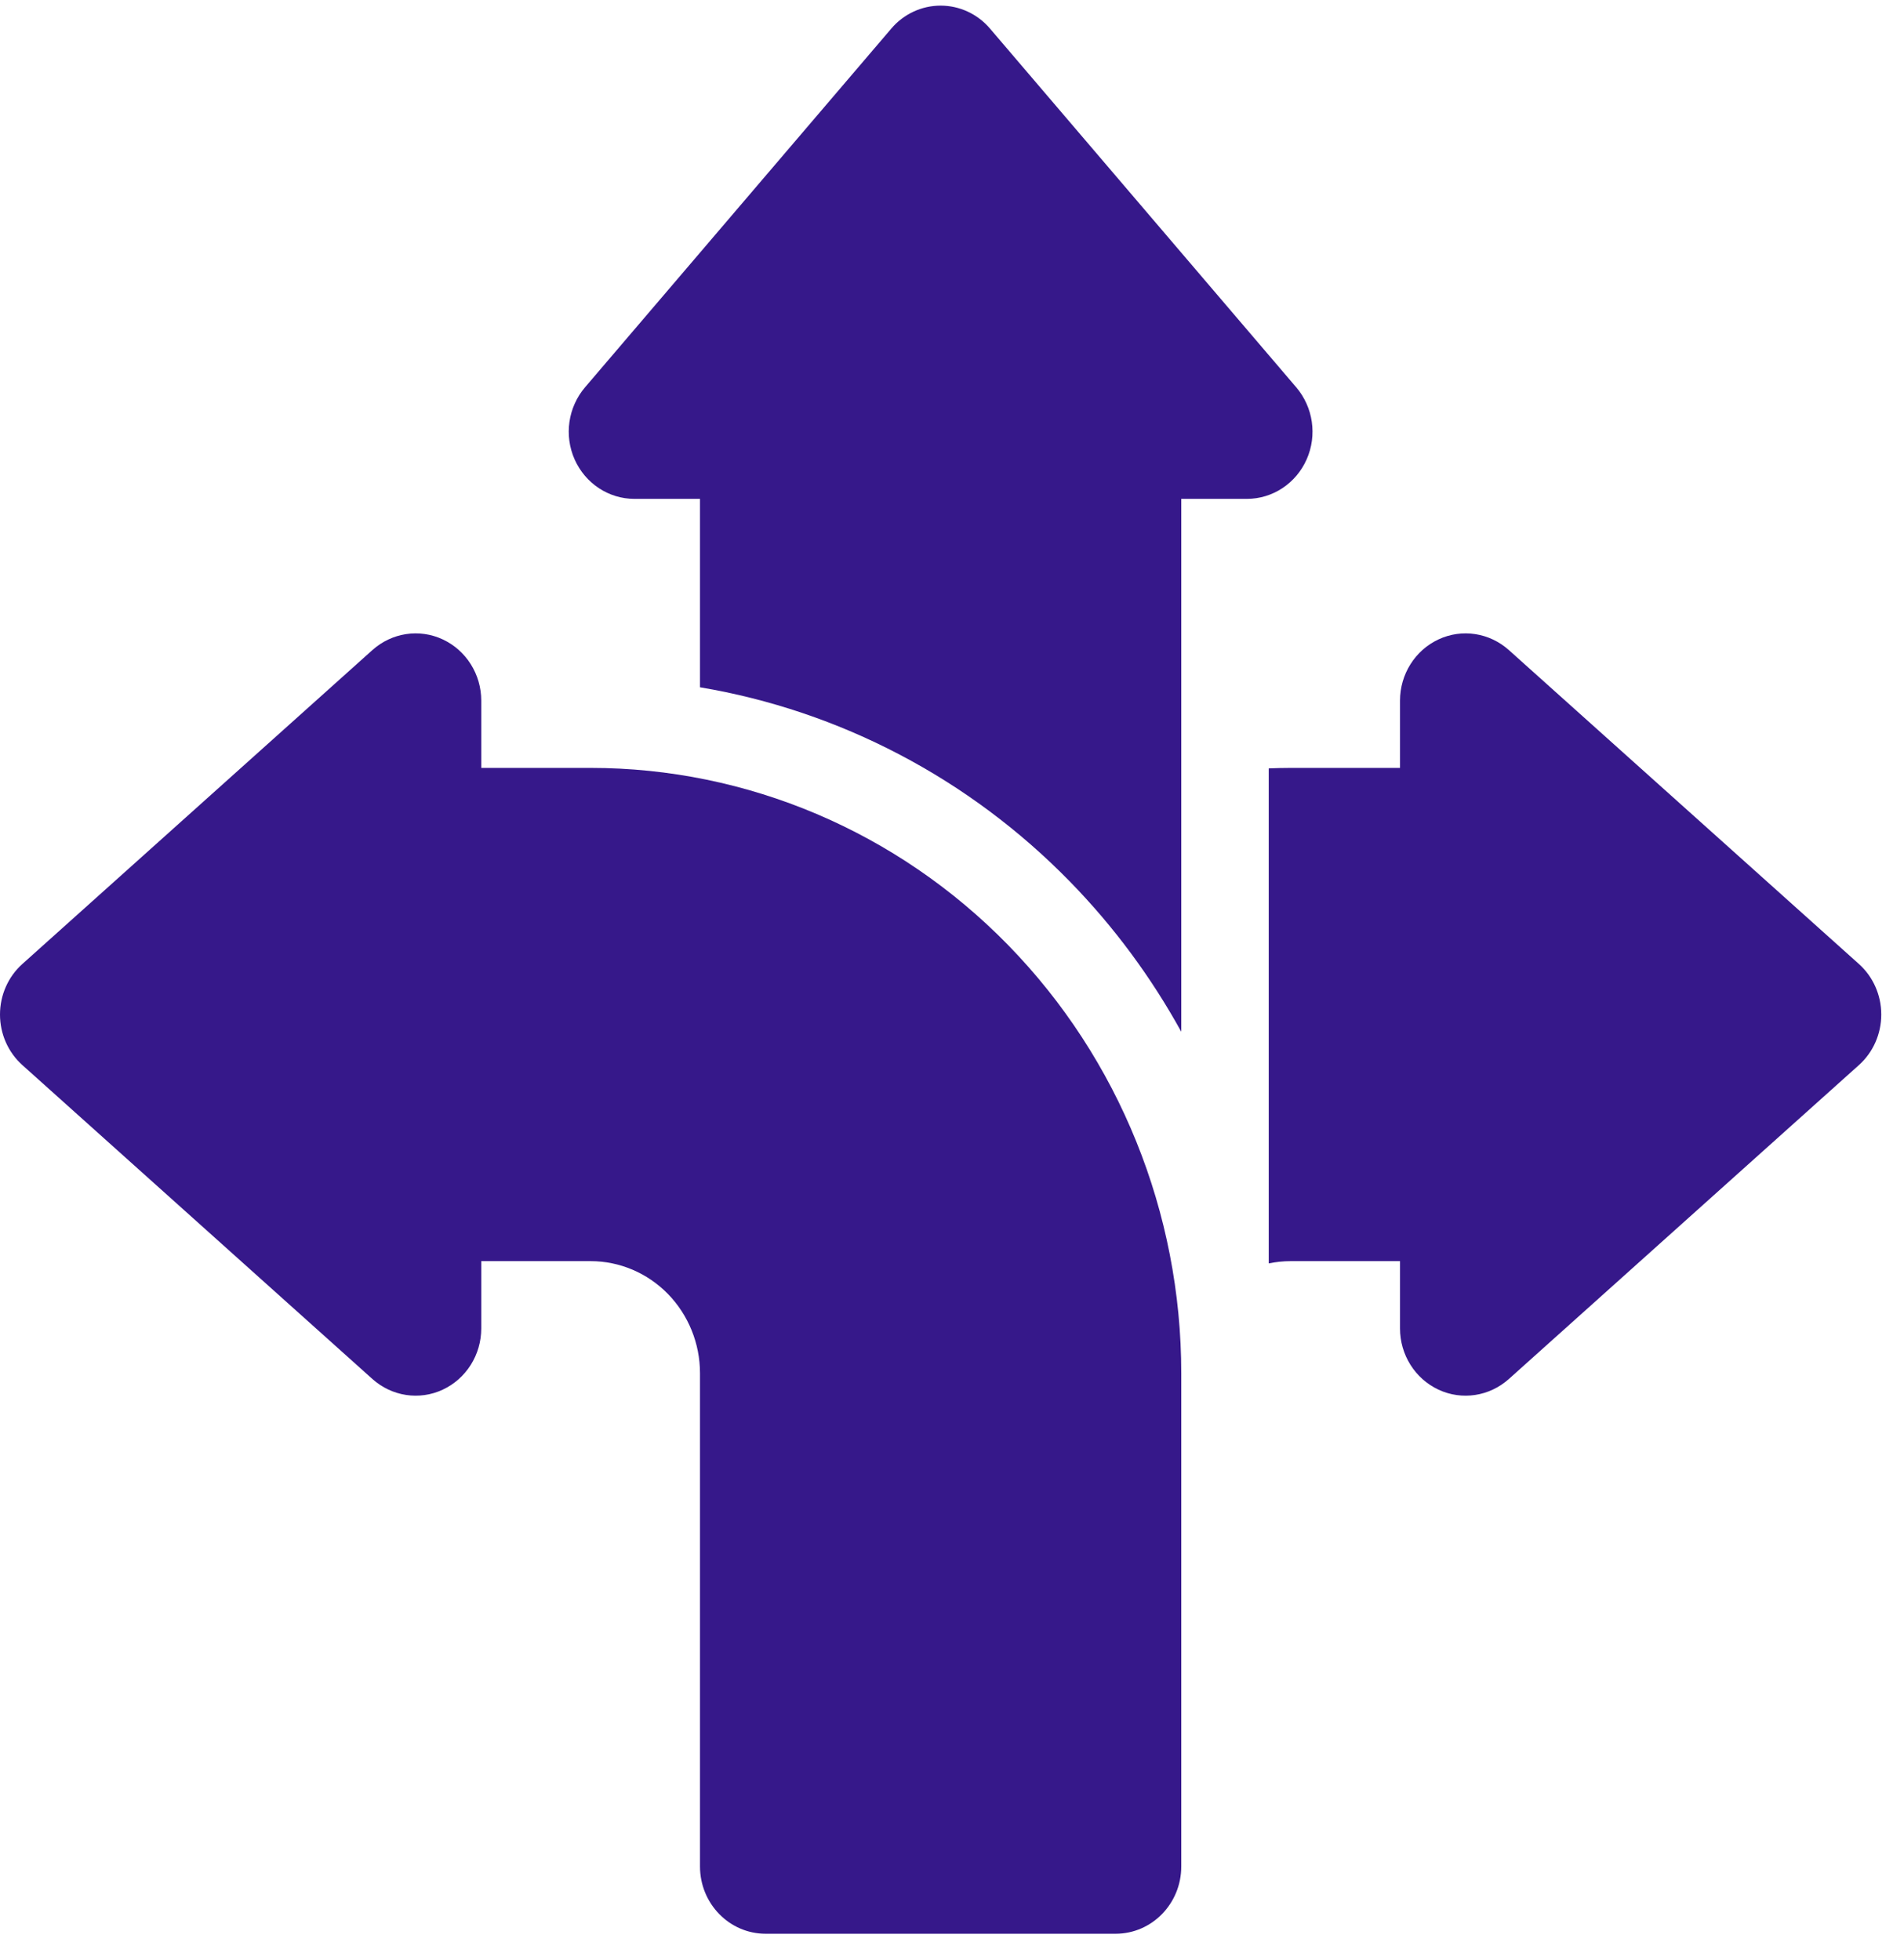 <svg width="68" height="70" viewBox="0 0 68 70" fill="none" xmlns="http://www.w3.org/2000/svg">
<path fill-rule="evenodd" clip-rule="evenodd" d="M17.188 27.43H21.094C26.688 27.43 32.053 29.708 36.009 33.764C39.966 37.819 42.188 43.319 42.188 49.054V66.672C42.188 67.999 41.138 69.075 39.844 69.075H27.344C26.05 69.075 25 67.999 25 66.672V49.054C25 47.99 24.587 46.975 23.856 46.222C23.122 45.472 22.131 45.049 21.094 45.049H17.188V47.452C17.188 48.394 16.65 49.249 15.812 49.64C14.975 50.031 13.994 49.88 13.3 49.259L0.8 38.047C0.291 37.592 0 36.932 0 36.24C0 35.548 0.291 34.888 0.8 34.433L13.3 23.221C13.994 22.6 14.975 22.449 15.812 22.84C16.65 23.231 17.188 24.086 17.188 25.028V27.43Z" fill="#36188A"/>
<path fill-rule="evenodd" clip-rule="evenodd" d="M45.312 27.447C45.572 27.437 45.831 27.43 46.094 27.43H50V25.028C50 24.086 50.538 23.231 51.375 22.84C52.212 22.449 53.194 22.6 53.888 23.221L66.388 34.433C66.897 34.888 67.188 35.548 67.188 36.24C67.188 36.932 66.897 37.592 66.388 38.047L53.888 49.259C53.194 49.88 52.212 50.031 51.375 49.64C50.538 49.249 50 48.394 50 47.452V45.049H46.094C45.828 45.049 45.569 45.078 45.312 45.129V27.447Z" fill="#36188A"/>
<path fill-rule="evenodd" clip-rule="evenodd" d="M25 24.55V17.82H22.657C21.738 17.82 20.904 17.269 20.522 16.41C20.141 15.552 20.288 14.546 20.894 13.835L31.832 1.021C32.275 0.499 32.919 0.201 33.594 0.201C34.269 0.201 34.913 0.499 35.357 1.021L46.294 13.835C46.9 14.546 47.047 15.552 46.666 16.41C46.285 17.269 45.45 17.82 44.532 17.82H42.188V36.855C41.116 34.91 39.788 33.107 38.219 31.499C34.61 27.799 29.975 25.387 25 24.55Z" fill="#36188A"/>
</svg>
